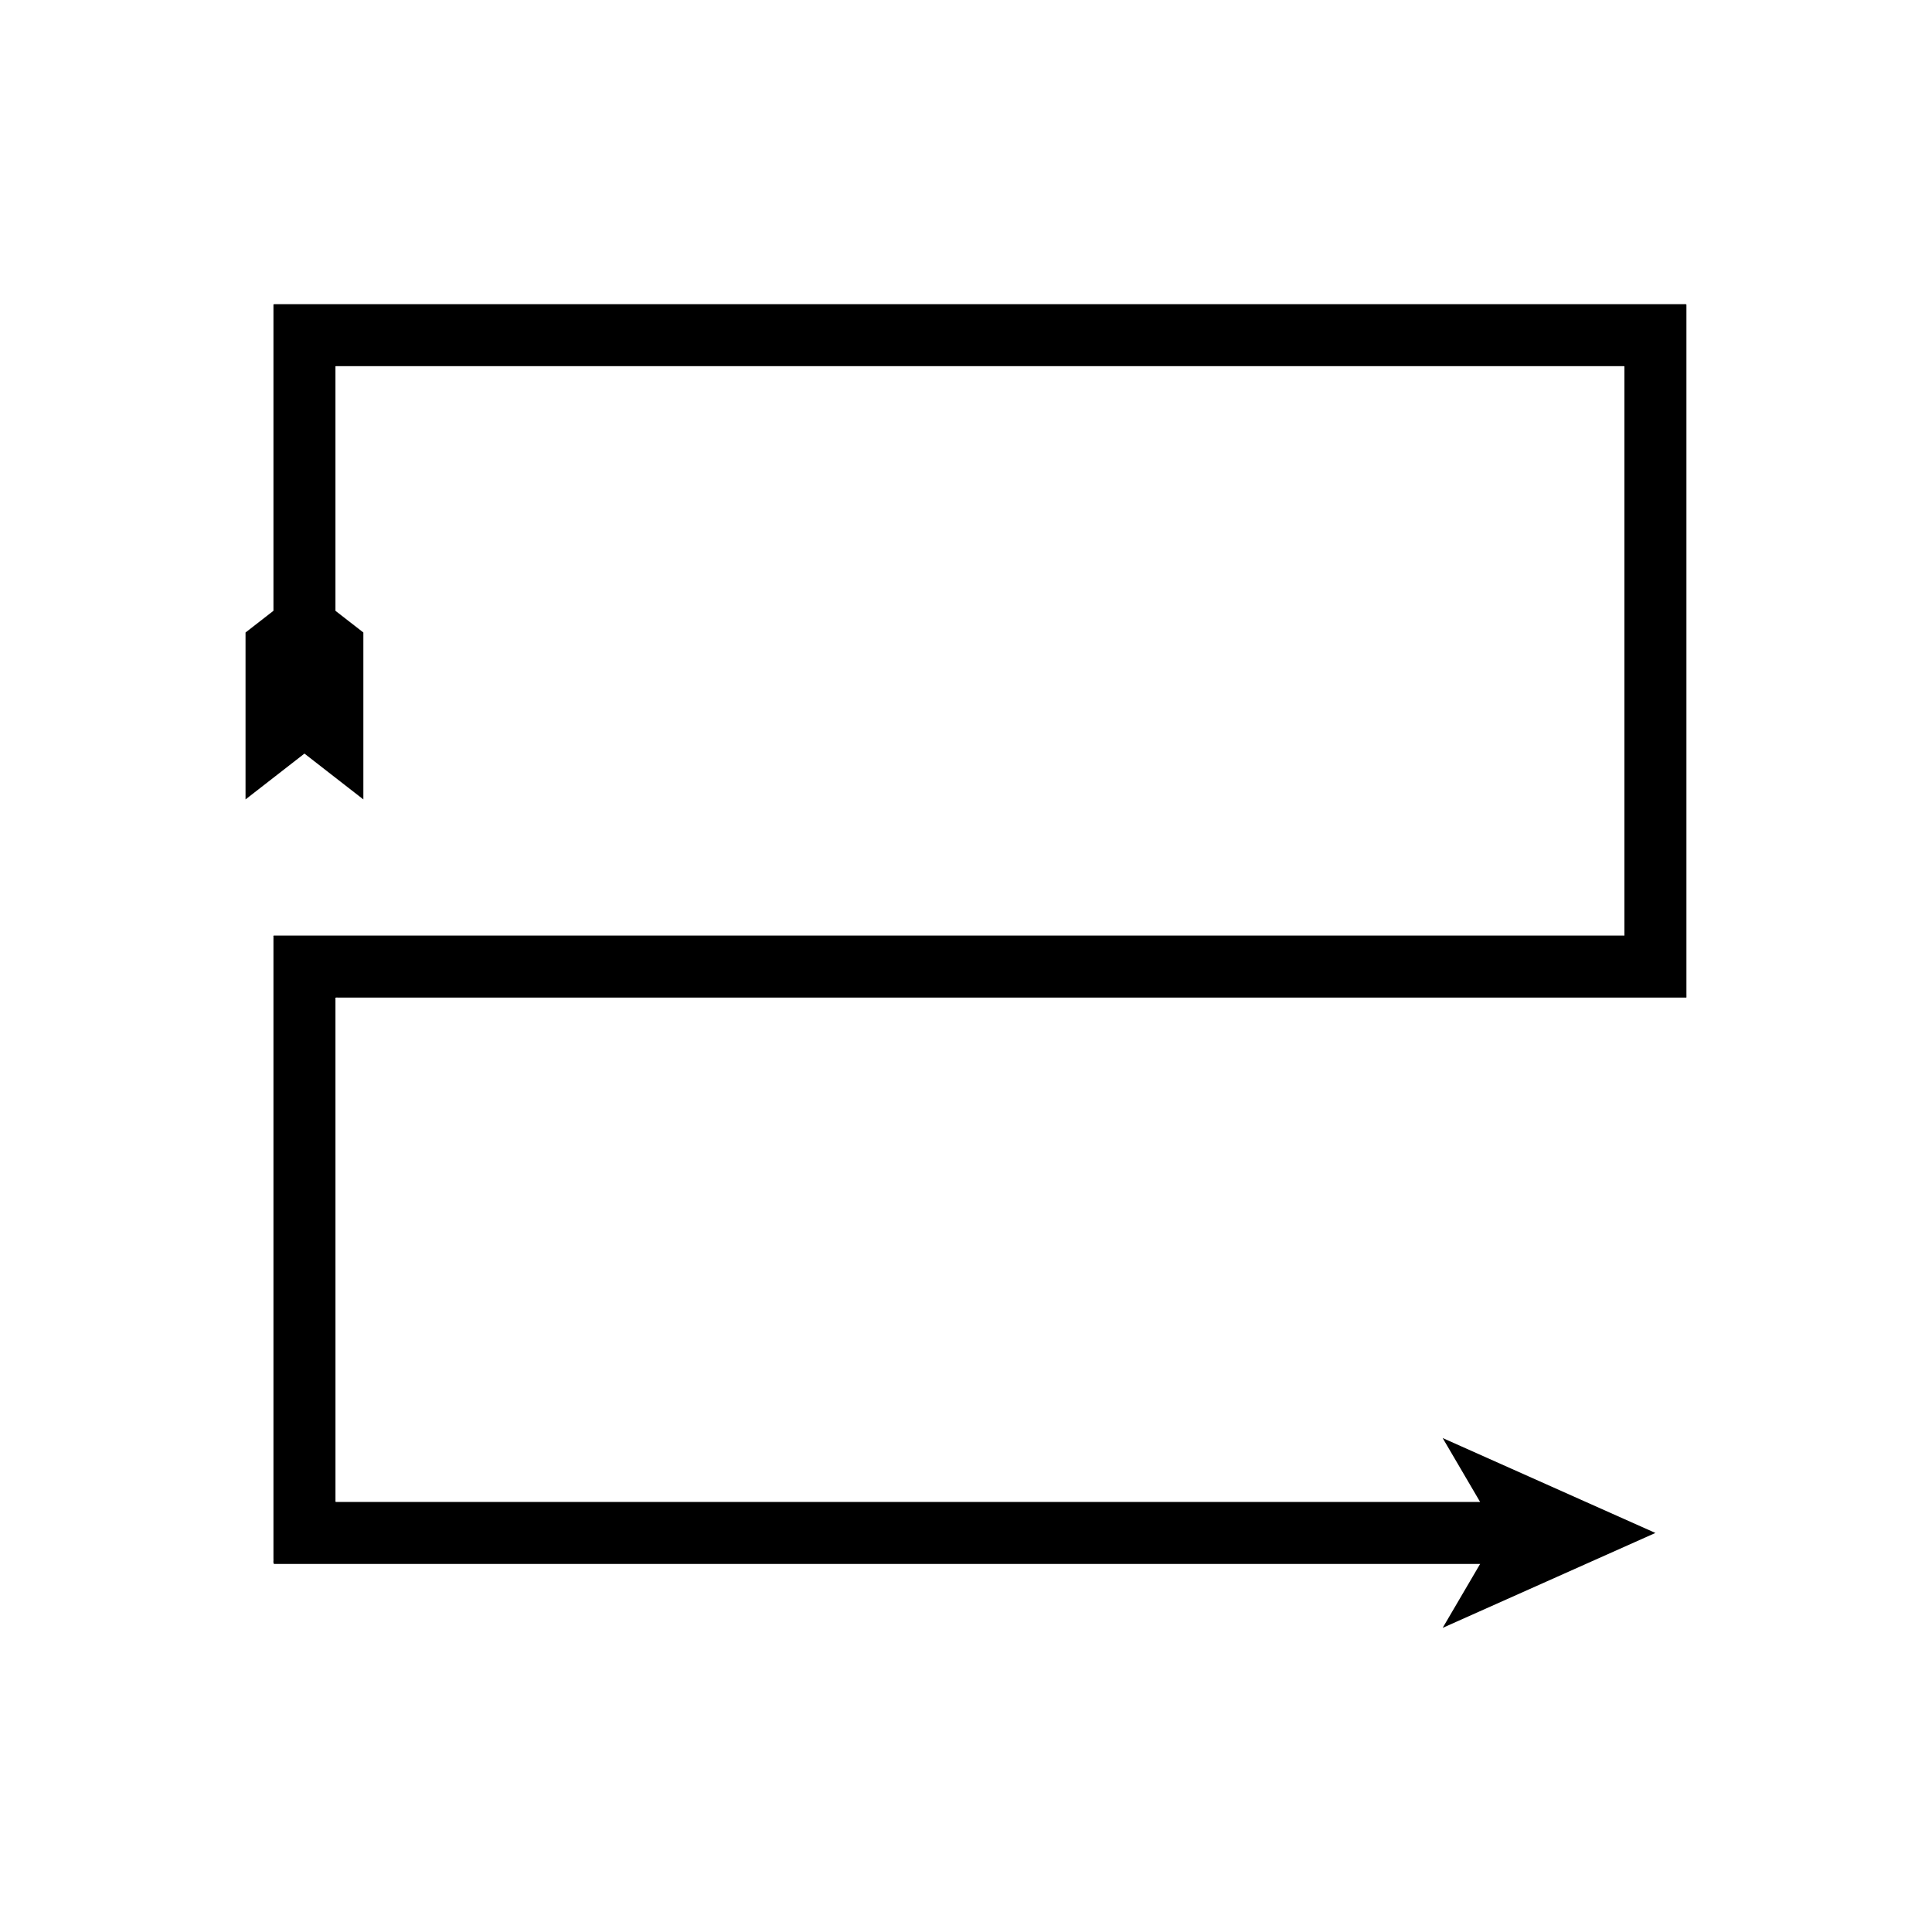 <?xml version="1.0" encoding="UTF-8"?>
<!-- Uploaded to: SVG Repo, www.svgrepo.com, Generator: SVG Repo Mixer Tools -->
<svg fill="#000000" width="800px" height="800px" version="1.1" viewBox="144 144 512 512" xmlns="http://www.w3.org/2000/svg">
 <path d="m590.92 407.1v-182.39c-0.18-0.203-0.715-0.059-1.055-0.102h-372.3c-0.359 0.027-0.836-0.062-1.098 0.062v81.195l-7.398 5.754v44.234l15.613-12.145 15.613 12.145v-44.234l-7.398-5.754v-64.797c0.133-0.062 0.375-0.016 0.555-0.031h340.5c0.172 0.023 0.445-0.051 0.535 0.051v150.21c-0.07 0.23 0.184 0.781-0.258 0.637h-7.172l-177.71-0.004h-172.68c-0.395-0.082-0.109 0.52-0.199 0.746v164.37c0.074 0.453-0.168 1.227 0.172 1.414h319.61l-9.93 16.941 56.379-25.156-56.379-25.152 9.93 16.941-289.59-0.004h-13.672c-0.172-0.094-0.047-0.488-0.086-0.719v-47.074l-0.004-73.984v-11.512c-0.129-0.449 0.242-0.398 0.582-0.379h357.38c0.133-0.016 0.035-0.258 0.066-0.375z"/>
</svg>